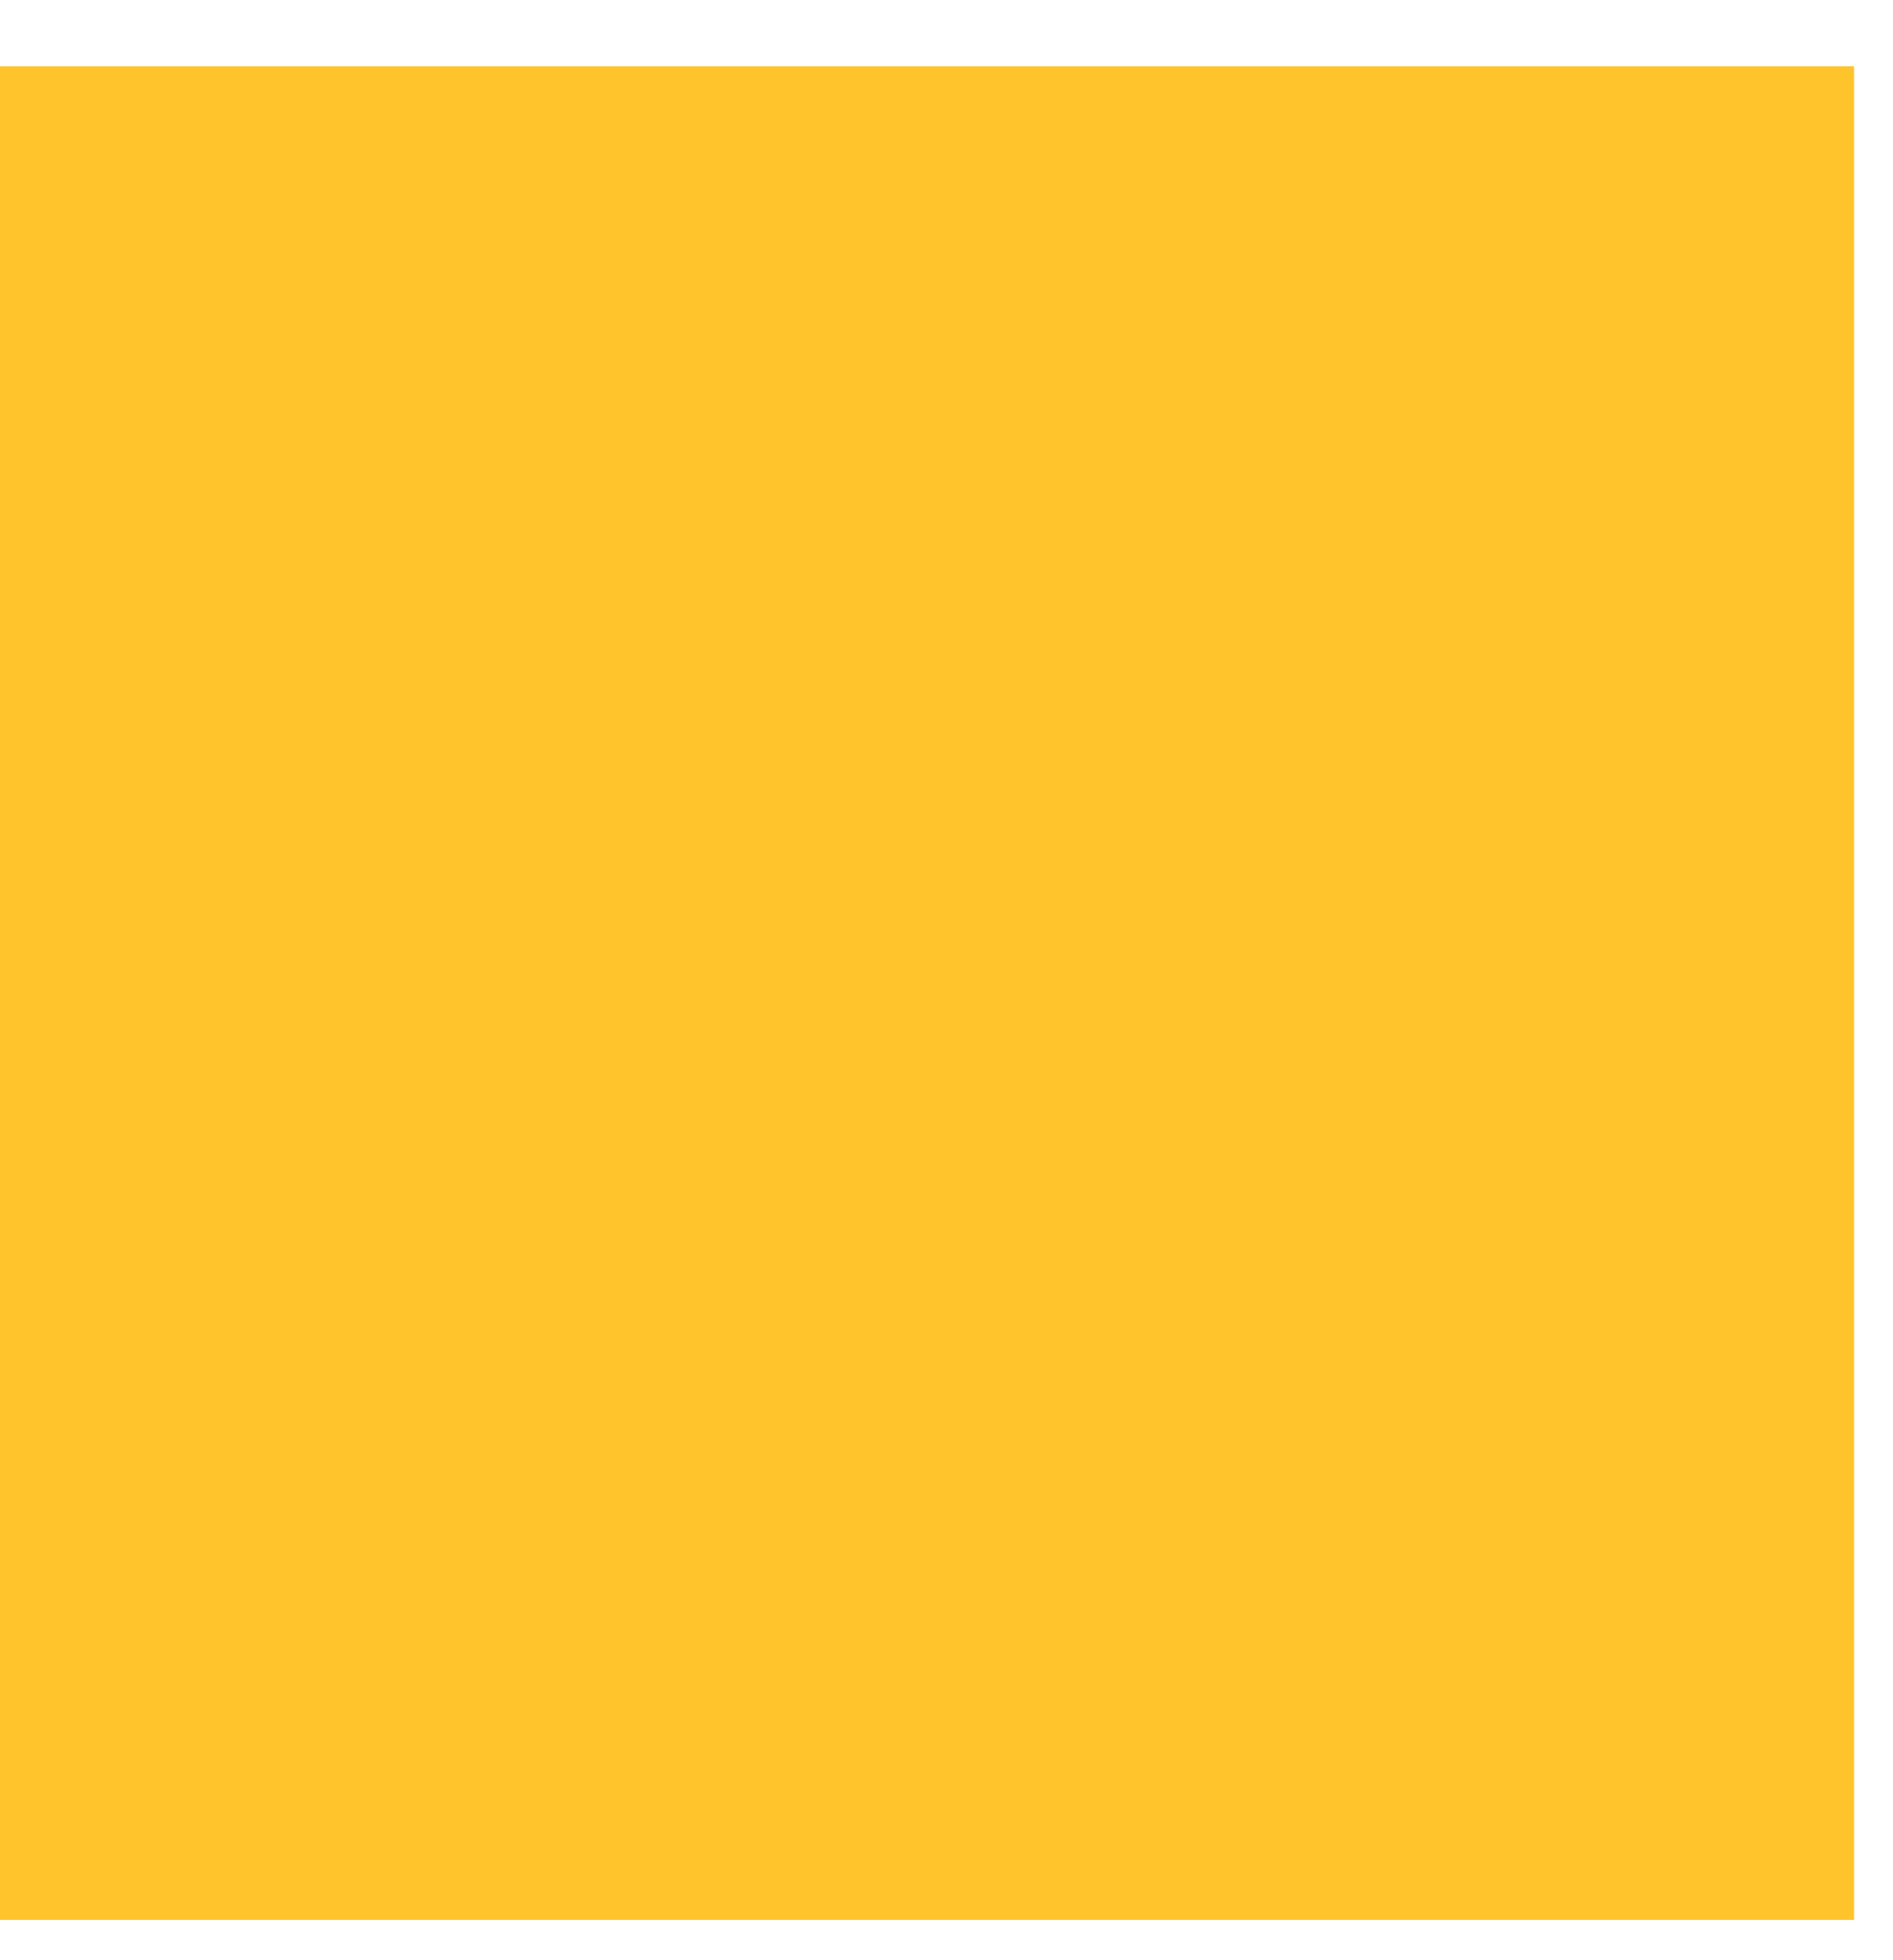 <?xml version="1.0" encoding="UTF-8"?> <svg xmlns="http://www.w3.org/2000/svg" width="28" height="29" viewBox="0 0 28 29" fill="none"><path d="M27.424 0.98H0V28.404H27.424V0.98Z" fill="#FFC32C"></path></svg> 